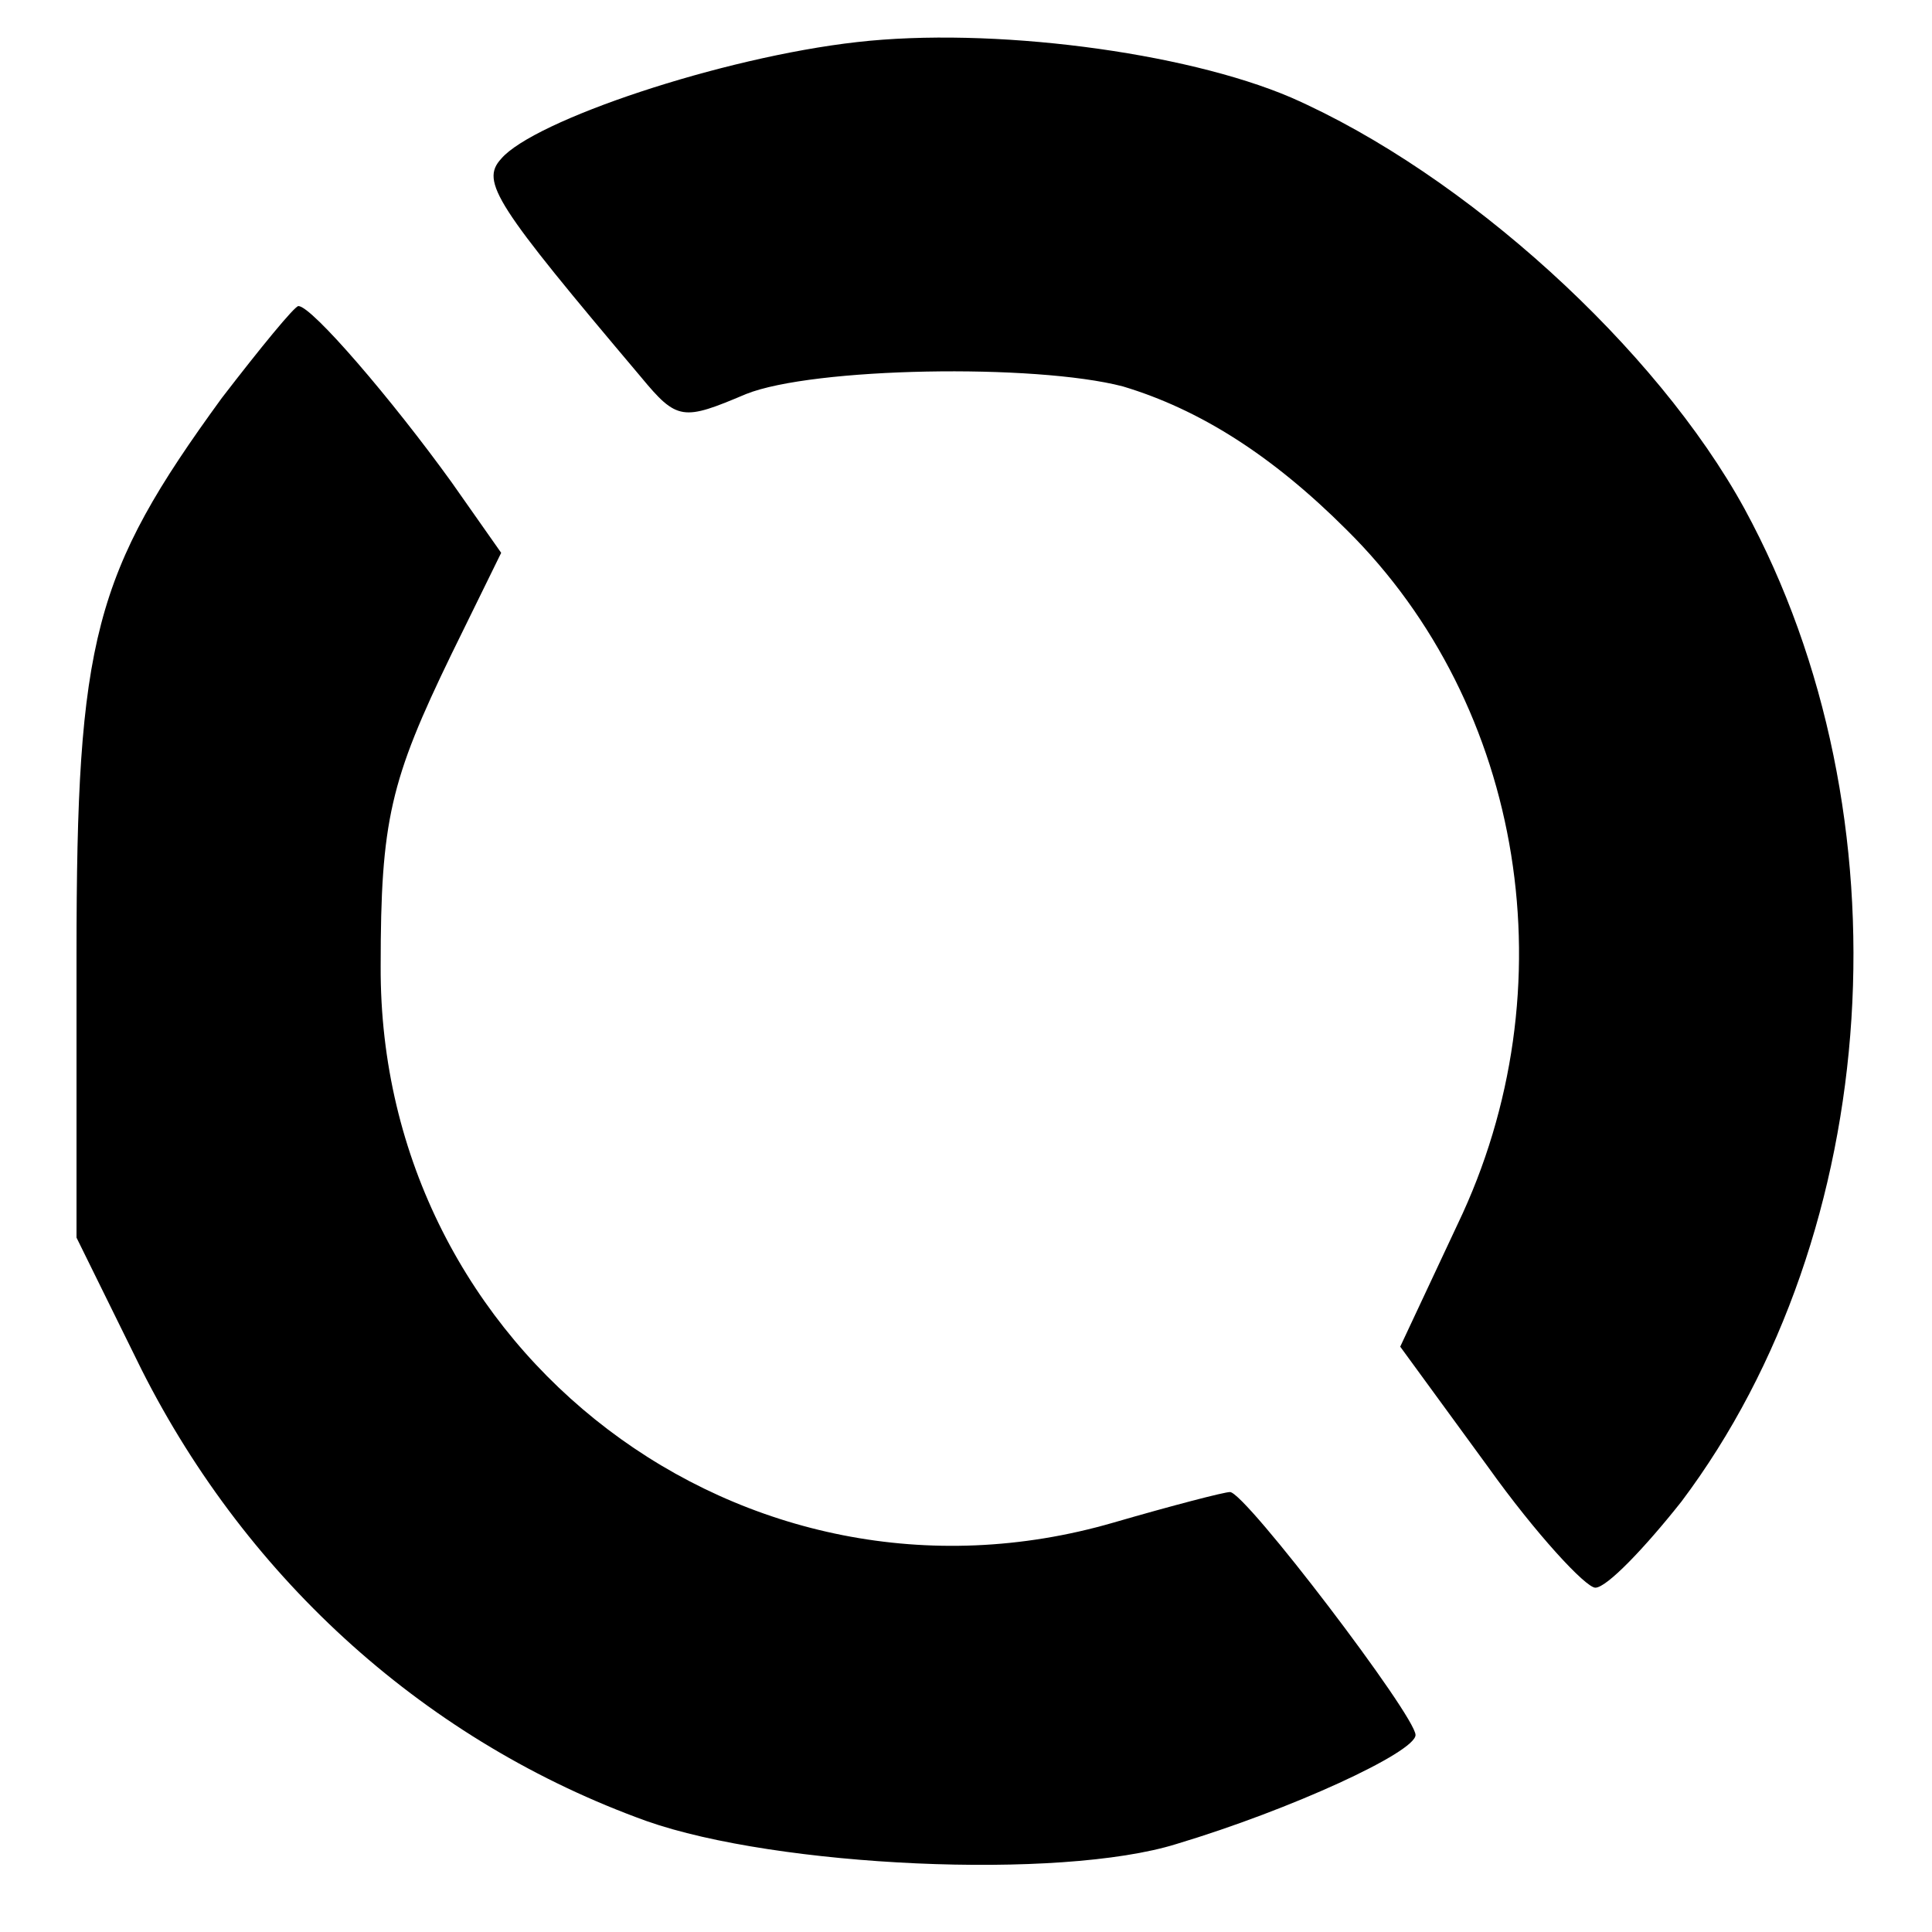 <?xml version="1.0" standalone="no"?>
<!DOCTYPE svg PUBLIC "-//W3C//DTD SVG 20010904//EN"
 "http://www.w3.org/TR/2001/REC-SVG-20010904/DTD/svg10.dtd">
<svg version="1.0" xmlns="http://www.w3.org/2000/svg"
 width="101pt" height="101pt" viewBox="0 0 101 101"
 preserveAspectRatio="xMidYMid meet">
<g transform="translate(0,101) scale(0.1,-0.1)"
fill="#000000" stroke="none">
<path d="M448 988 c-71 -8 -169 -41 -186 -61 -11 -12 -3 -24 73 -114 19 -23
22 -23 55 -9 35 14 151 16 197 4 40 -12 78 -36 117 -75 93 -92 117 -240 58
-363 l-30 -64 46 -63 c25 -35 51 -63 56 -63 6 0 26 21 45 45 106 141 120 359
33 519 -46 84 -146 175 -237 215 -56 24 -157 37 -227 29z"/>
<path d="M116 802 c-67 -92 -76 -126 -76 -291 l0 -148 34 -69 c56 -111 150
-195 264 -236 68 -24 216 -31 277 -12 60 18 125 48 125 57 0 10 -89 127 -97
127 -3 0 -30 -7 -61 -16 -193 -56 -384 89 -383 291 0 76 5 97 37 163 l26 53
-26 37 c-31 43 -73 92 -80 92 -2 0 -20 -22 -40 -48z"/>
</g>
</svg>
